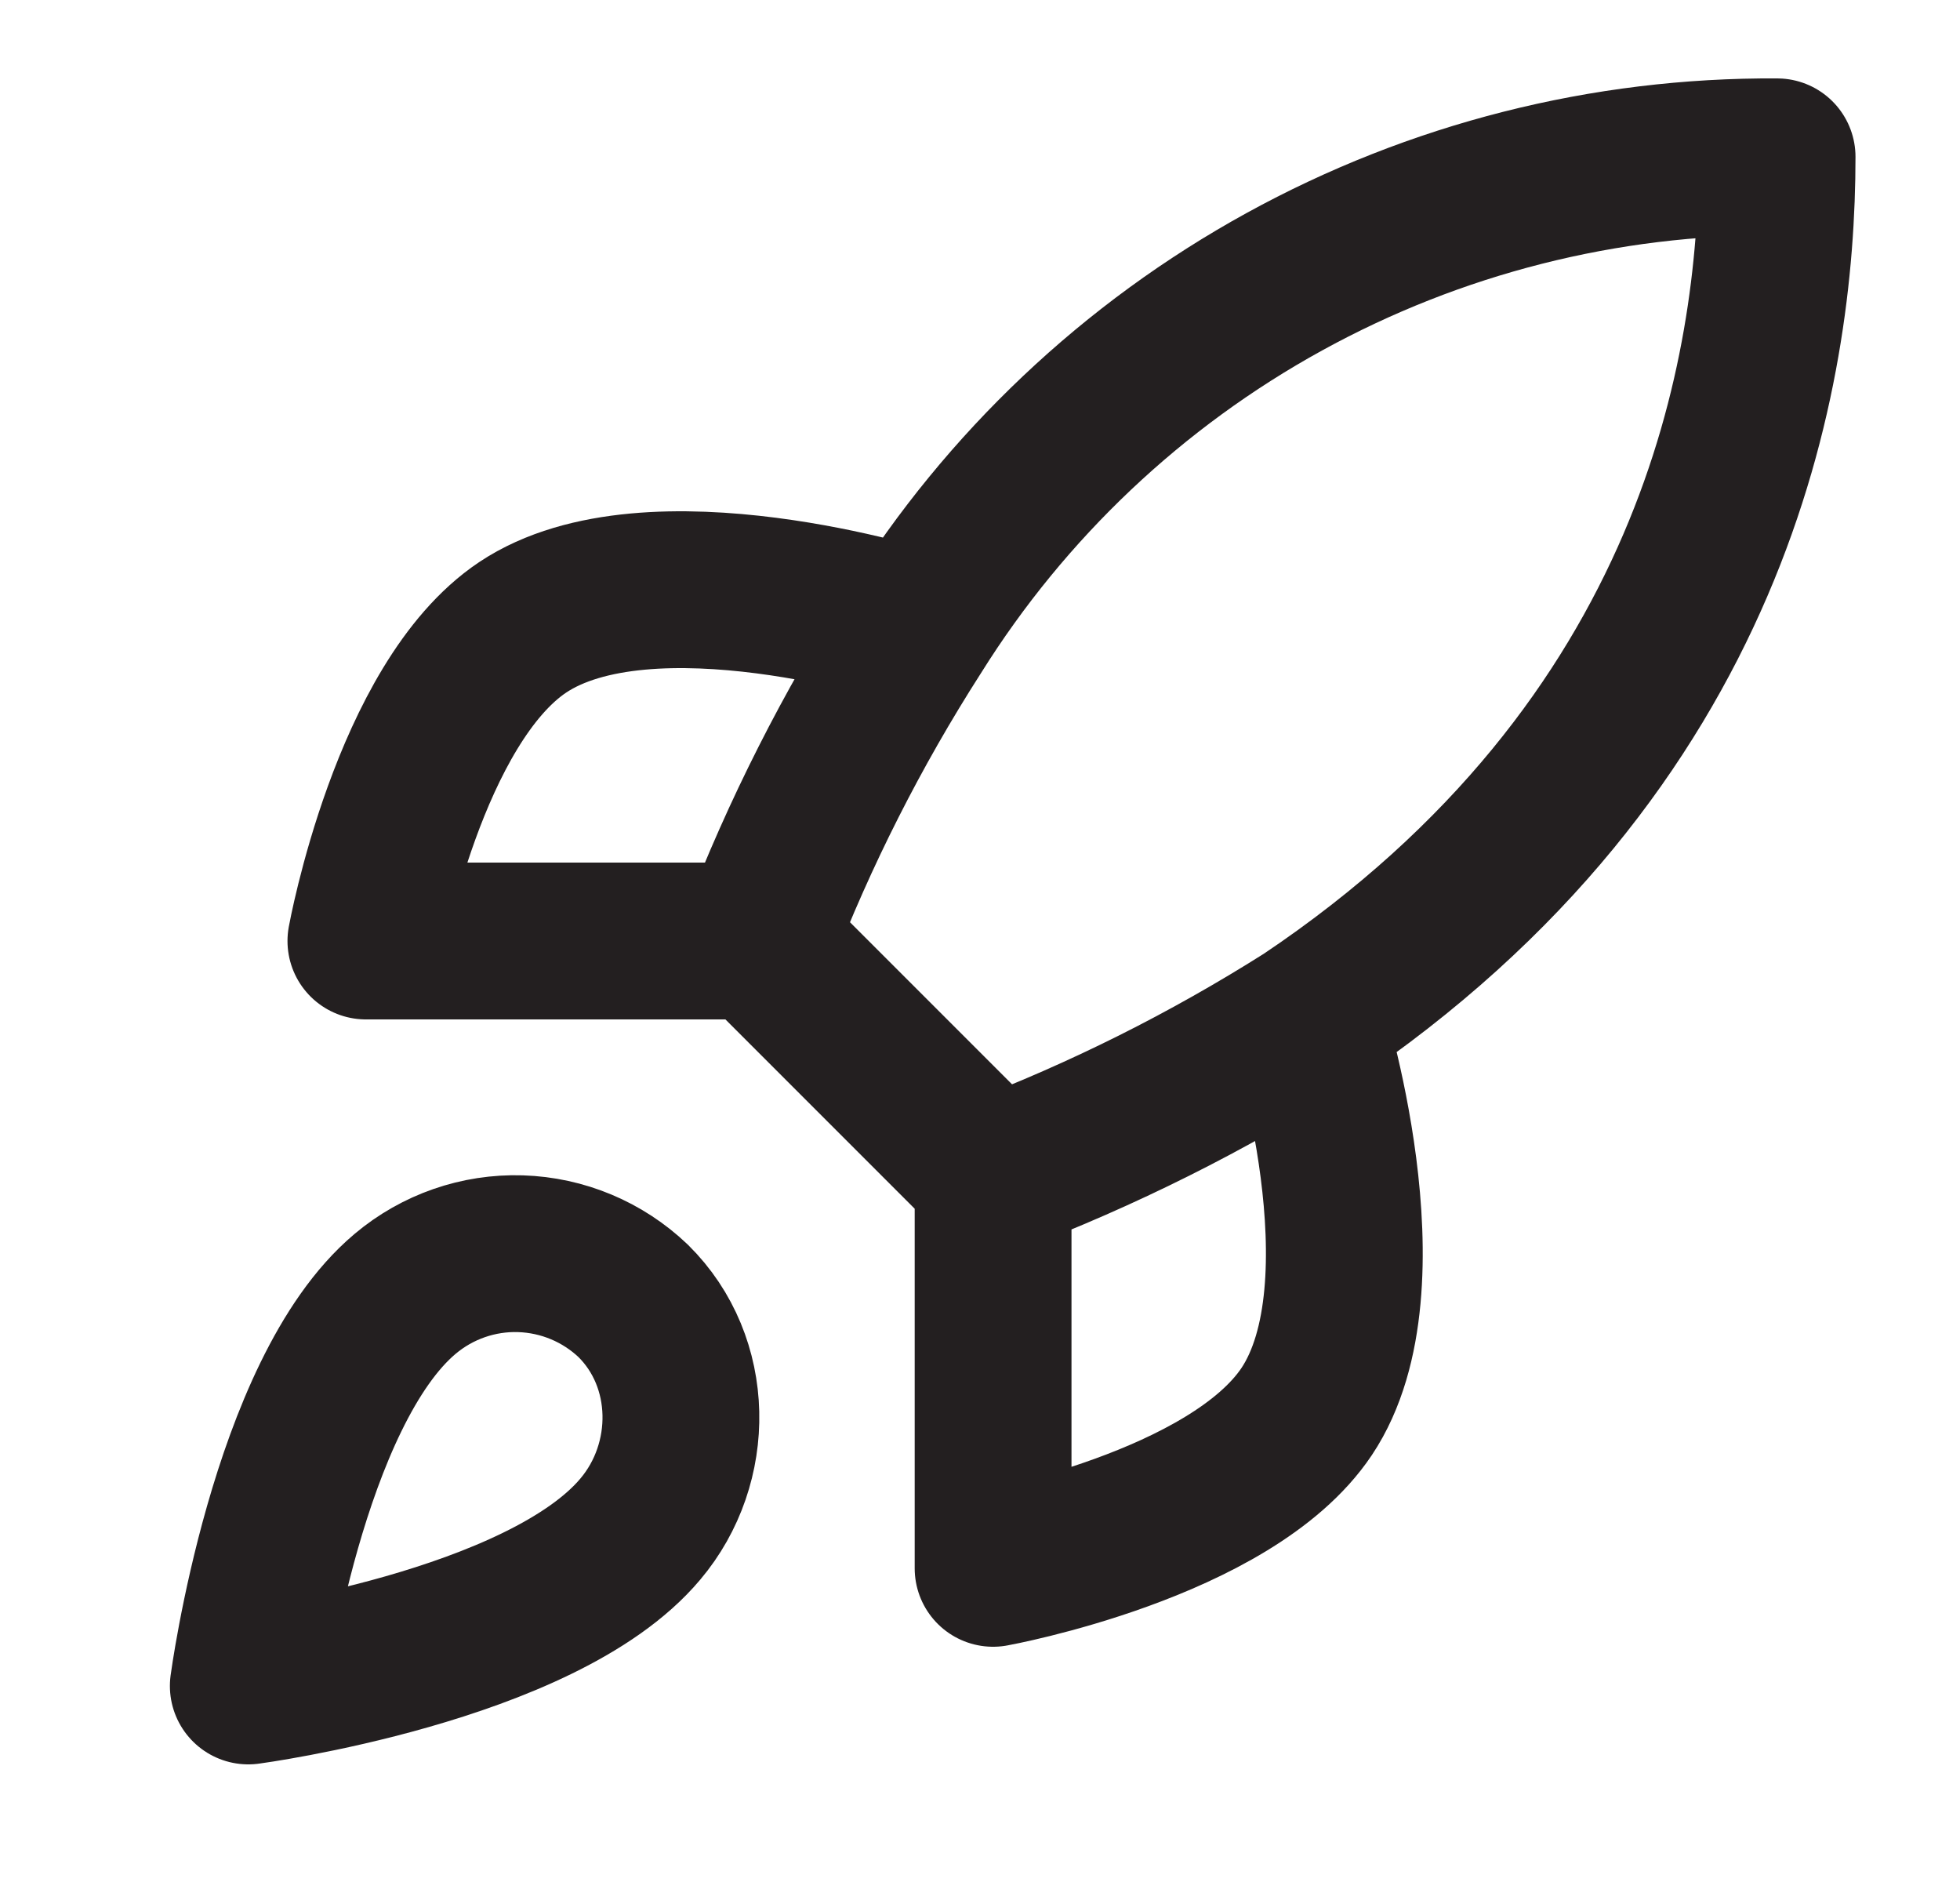 <svg width="25" height="24" viewBox="0 0 25 24" fill="none" xmlns="http://www.w3.org/2000/svg">
<g id="rocket-02">
<path id="Icon" d="M12.667 15L9.667 12M12.667 15C14.064 14.469 15.404 13.799 16.667 13M12.667 15V20C12.667 20 15.697 19.45 16.667 18C17.747 16.38 16.667 13 16.667 13M9.667 12C10.199 10.619 10.869 9.296 11.667 8.05C12.832 6.187 14.454 4.653 16.38 3.594C18.305 2.535 20.469 1.986 22.667 2C22.667 4.72 21.887 9.5 16.667 13M9.667 12H4.667C4.667 12 5.217 8.97 6.667 8C8.287 6.92 11.667 8 11.667 8M5.167 16.5C3.667 17.76 3.167 21.5 3.167 21.5C3.167 21.5 6.907 21 8.167 19.5C8.877 18.66 8.867 17.37 8.077 16.59C7.688 16.219 7.176 16.005 6.639 15.988C6.102 15.971 5.578 16.154 5.167 16.5Z" stroke="#231F20" stroke-width="2" stroke-linecap="round" stroke-linejoin="round"/>
</g>
</svg>
